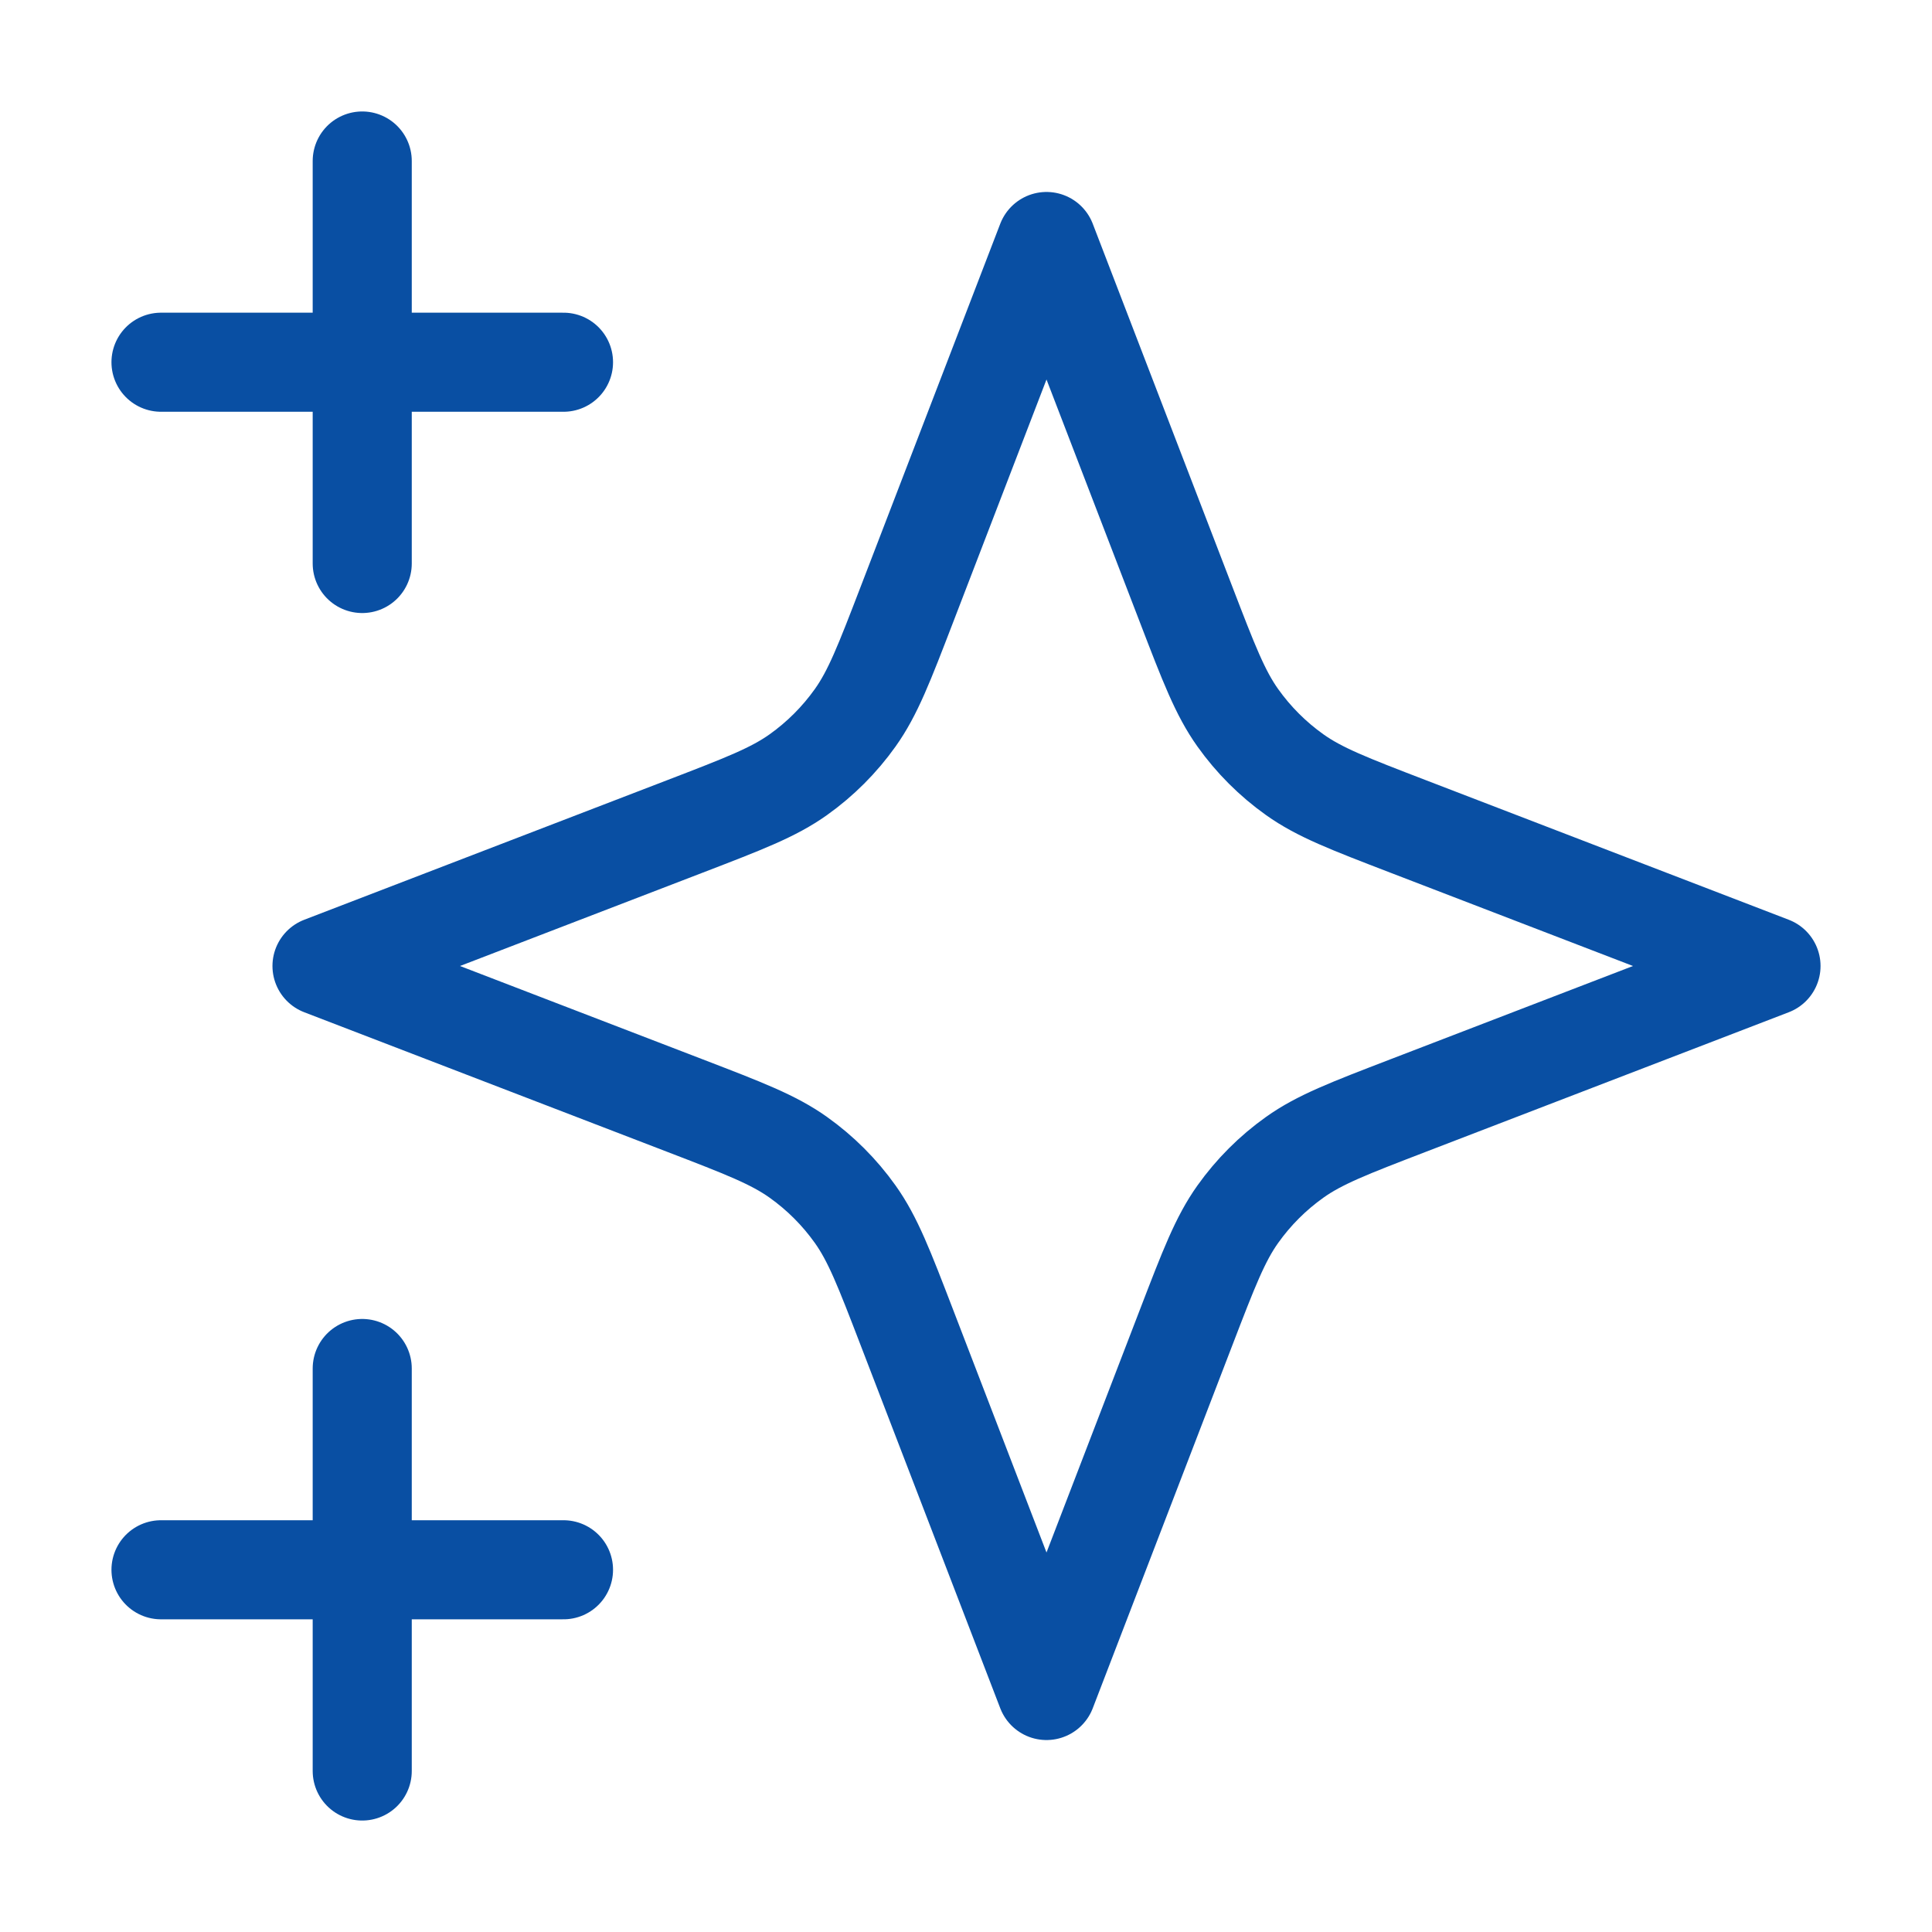 <svg width="39" height="39" viewBox="0 0 39 39" fill="none" xmlns="http://www.w3.org/2000/svg">
<path d="M7.312 35.75V27.625M7.312 11.375V3.25M3.25 7.312H11.375M3.25 31.688H11.375M21.125 4.875L18.307 12.202C17.849 13.393 17.62 13.989 17.263 14.49C16.947 14.934 16.559 15.322 16.115 15.638C15.614 15.995 15.018 16.224 13.827 16.682L6.5 19.5L13.827 22.318C15.018 22.776 15.614 23.005 16.115 23.362C16.559 23.678 16.947 24.066 17.263 24.51C17.62 25.011 17.849 25.607 18.307 26.798L21.125 34.125L23.943 26.798C24.401 25.607 24.63 25.011 24.987 24.51C25.303 24.066 25.691 23.678 26.135 23.362C26.636 23.005 27.232 22.776 28.423 22.318L35.75 19.5L28.423 16.682C27.232 16.224 26.636 15.995 26.135 15.638C25.691 15.322 25.303 14.934 24.987 14.49C24.63 13.989 24.401 13.393 23.943 12.202L21.125 4.875Z" stroke="#094FA3" stroke-width="2" stroke-linecap="round" stroke-linejoin="round"/>
</svg>
